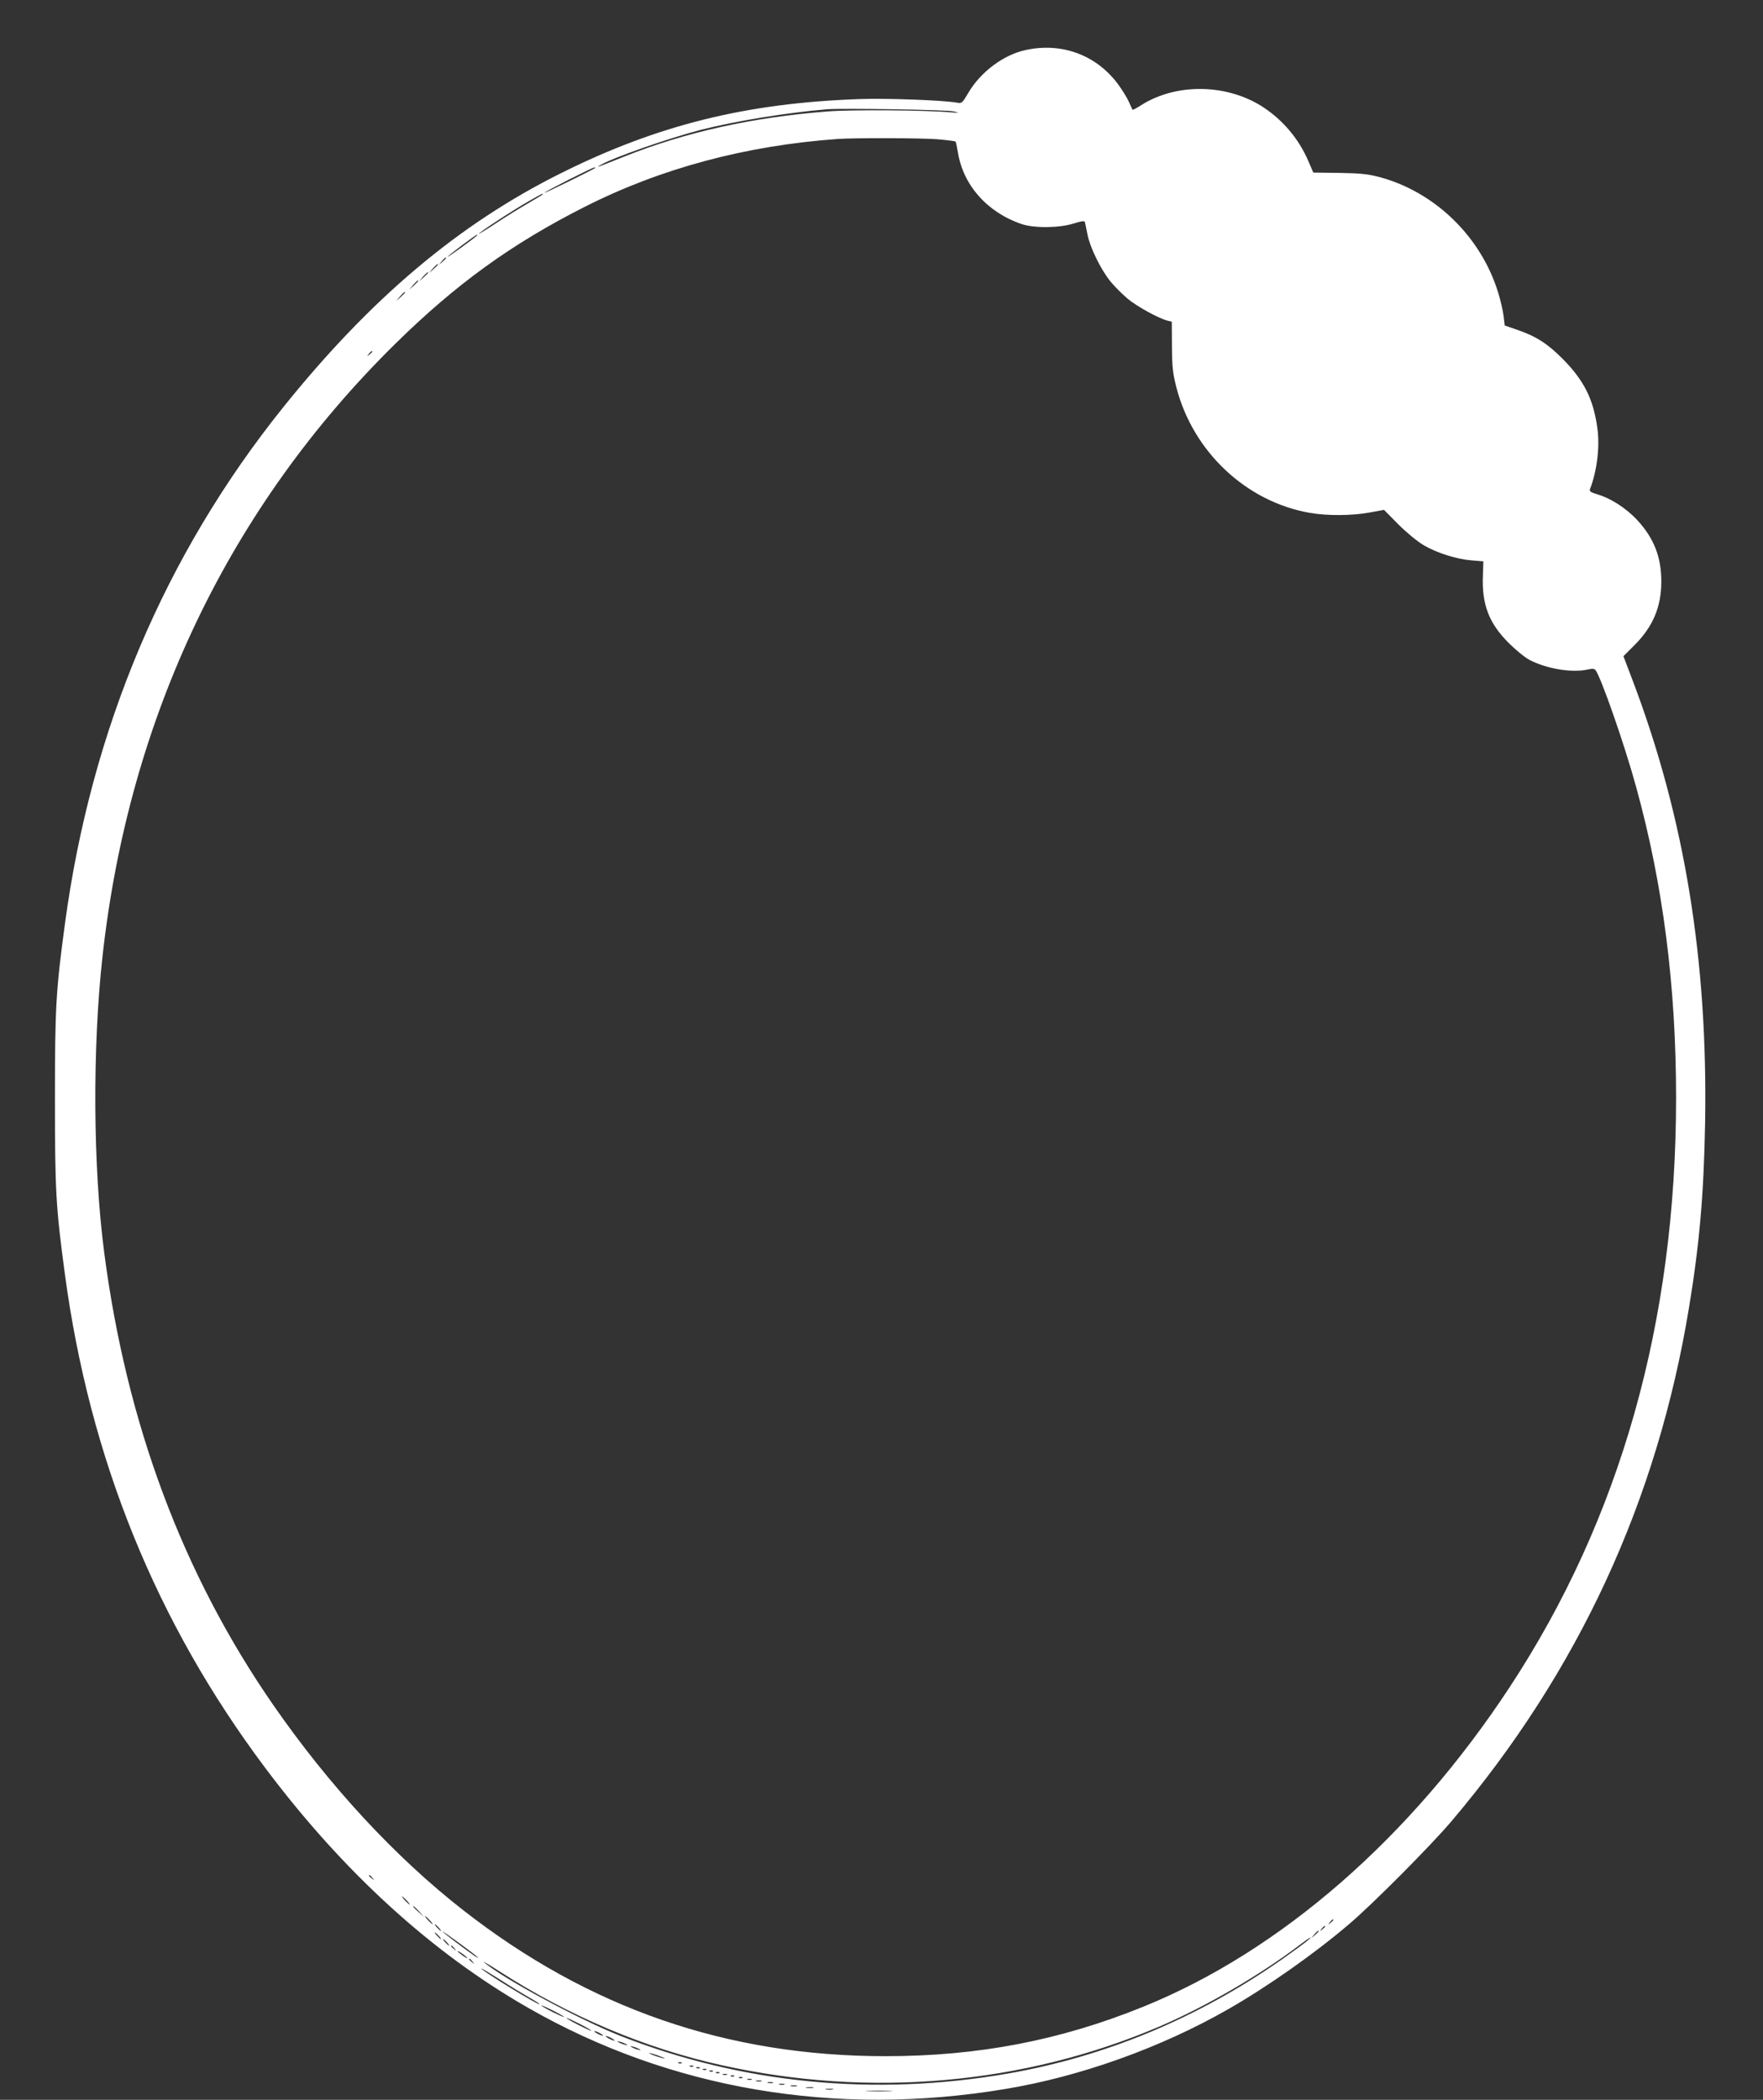 <?xml version="1.0" standalone="no"?>
<!DOCTYPE svg PUBLIC "-//W3C//DTD SVG 20010904//EN"
 "http://www.w3.org/TR/2001/REC-SVG-20010904/DTD/svg10.dtd">
<svg version="1.0" xmlns="http://www.w3.org/2000/svg"
 width="1075pt" height="1280pt" viewBox="0 0 1075 1280"
 preserveAspectRatio="xMidYMid meet">
<rect x="0" y="0" width="1075" height="1280" fill="#333333" stroke="none"/>
<g transform="translate(0,1280) scale(0.1,-0.1)"
fill="#ffffff" stroke="none">
<path d="M6254 12495 c-135 -29 -274 -133 -349 -260 -37 -63 -40 -66 -69 -61
-81 15 -429 28 -596 22 -690 -24 -1230 -158 -1818 -451 -627 -312 -1163 -765
-1697 -1430 -721 -899 -1169 -1960 -1329 -3146 -55 -407 -61 -507 -61 -1069 0
-562 6 -662 61 -1069 151 -1122 557 -2122 1220 -3006 474 -633 1015 -1127
1604 -1464 865 -496 1874 -668 2910 -495 459 76 952 253 1360 487 239 137 524
337 735 517 142 120 502 482 627 630 773 913 1253 1950 1447 3130 64 389 90
688 98 1125 17 989 -124 1855 -438 2687 l-60 158 68 68 c112 112 163 233 163
387 0 150 -45 264 -146 374 -68 73 -161 133 -242 157 -43 13 -52 19 -47 32 43
112 61 258 45 372 -24 176 -80 289 -210 421 -93 94 -165 140 -280 179 l-75 26
-7 59 c-4 33 -19 98 -34 145 -105 339 -386 611 -724 701 -69 18 -116 23 -243
25 l-159 2 -32 74 c-57 131 -151 243 -271 323 -220 145 -532 151 -748 13 -26
-17 -49 -29 -51 -27 -2 2 -12 24 -23 49 -11 25 -41 73 -66 107 -132 178 -343
256 -563 208z m-439 -374 c38 -10 38 -10 -15 -6 -153 14 -607 17 -750 6 -463
-36 -869 -126 -1245 -276 -168 -67 -178 -71 -142 -50 80 46 412 162 612 214
213 54 527 105 770 125 96 7 730 -3 770 -13z m-97 -170 c57 -5 105 -11 108
-14 3 -2 9 -32 15 -66 32 -201 181 -367 389 -437 77 -26 232 -24 318 4 45 14
64 17 67 9 2 -7 9 -41 16 -77 16 -80 83 -217 142 -288 24 -29 70 -75 103 -103
56 -47 189 -120 244 -134 l25 -6 1 -152 c1 -129 6 -167 28 -252 102 -390 425
-693 811 -761 106 -19 260 -18 367 2 l87 16 88 -89 c50 -50 116 -104 153 -126
82 -48 202 -86 294 -93 l71 -6 -3 -87 c-7 -176 37 -290 157 -410 42 -42 99
-89 128 -104 103 -54 260 -80 355 -58 26 6 40 5 46 -3 33 -40 178 -456 247
-708 165 -595 245 -1218 245 -1900 0 -1364 -339 -2565 -1015 -3593 -603 -917
-1397 -1609 -2235 -1948 -506 -205 -1005 -301 -1570 -301 -967 0 -1809 291
-2577 891 -415 324 -818 760 -1159 1253 -550 795 -892 1711 -1028 2750 -69
523 -73 1251 -11 1810 161 1459 774 2740 1787 3736 368 362 708 608 1153 833
464 235 983 374 1545 414 100 7 512 6 608 -2z m-2089 -175 c-10 -9 -309 -156
-309 -151 0 6 291 154 304 154 5 1 7 -1 5 -3z m-319 -160 c0 -2 -41 -27 -91
-56 -50 -29 -138 -83 -195 -121 -57 -38 -104 -66 -104 -64 0 8 213 147 305
199 83 47 85 49 85 42z m-405 -255 c-21 -19 -175 -131 -175 -126 0 6 172 135
180 135 2 0 0 -4 -5 -9z m-185 -134 c0 -2 -10 -12 -22 -23 l-23 -19 19 23 c18
21 26 27 26 19z m-50 -40 c0 -2 -12 -14 -27 -28 l-28 -24 24 28 c23 25 31 32
31 24z m-60 -50 c0 -2 -12 -14 -27 -28 l-28 -24 24 28 c23 25 31 32 31 24z
m-60 -50 c0 -2 -12 -14 -27 -28 l-28 -24 24 28 c23 25 31 32 31 24z m-80 -70
c0 -2 -12 -14 -27 -28 l-28 -24 24 28 c23 25 31 32 31 24z m-200 -361 c0 -2
-8 -10 -17 -17 -16 -13 -17 -12 -4 4 13 16 21 21 21 13z m1 -9303 c13 -16 12
-17 -3 -4 -10 7 -18 15 -18 17 0 8 8 3 21 -13z m209 -138 c13 -14 21 -25 18
-25 -2 0 -15 11 -28 25 -13 14 -21 25 -18 25 2 0 15 -11 28 -25z m76 -67 l29
-33 -32 29 c-31 28 -38 36 -30 36 2 0 16 -15 33 -32z m64 -53 c13 -14 21 -25
18 -25 -2 0 -15 11 -28 25 -13 14 -21 25 -18 25 2 0 15 -11 28 -25z m5510 1
c0 -2 -8 -10 -17 -17 -16 -13 -17 -12 -4 4 13 16 21 21 21 13z m-5455 -46 c10
-11 16 -20 13 -20 -3 0 -13 9 -23 20 -10 11 -16 20 -13 20 3 0 13 -9 23 -20z
m5405 6 c0 -2 -8 -10 -17 -17 -16 -13 -17 -12 -4 4 13 16 21 21 21 13z m-5165
-189 c6 -5 -6 0 -25 13 -55 38 -190 140 -190 145 0 5 200 -141 215 -158z
m5125 160 c0 -2 -10 -12 -22 -23 l-23 -19 19 23 c18 21 26 27 26 19z m-5365
-27 c10 -11 16 -20 13 -20 -3 0 -13 9 -23 20 -10 11 -16 20 -13 20 3 0 13 -9
23 -20z m5290 -36 c-16 -13 -83 -62 -147 -107 -512 -358 -1075 -593 -1673
-697 -811 -141 -1623 -62 -2365 231 -248 98 -708 346 -827 446 -16 13 26 -11
91 -53 426 -274 889 -470 1356 -573 903 -201 1841 -118 2668 235 281 120 613
313 857 498 64 49 90 62 40 20z m-5240 -4 c10 -11 16 -20 13 -20 -3 0 -13 9
-23 20 -10 11 -16 20 -13 20 3 0 13 -9 23 -20z m46 -37 c13 -16 12 -17 -3 -4
-17 13 -22 21 -14 21 2 0 10 -8 17 -17z m79 -59 c0 -3 -13 4 -30 16 -16 12
-30 24 -30 26 0 3 14 -4 30 -16 17 -12 30 -24 30 -26z m31 -21 c13 -16 12 -17
-3 -4 -17 13 -22 21 -14 21 2 0 10 -8 17 -17z m347 -220 c34 -19 62 -37 62
-40 0 -12 -343 198 -355 217 -3 5 47 -25 112 -66 65 -42 146 -91 181 -111z
m212 -118 c0 -3 -31 11 -70 30 -38 19 -70 38 -70 40 0 3 32 -11 70 -30 39 -19
70 -38 70 -40z m100 -45 c41 -21 71 -39 65 -39 -5 0 -44 18 -85 39 -41 21 -70
39 -65 39 6 0 44 -18 85 -39z m120 -55 c14 -8 21 -14 15 -14 -5 0 -21 6 -35
14 -14 8 -20 14 -15 14 6 0 21 -6 35 -14z m70 -30 c14 -8 21 -14 15 -14 -5 0
-21 6 -35 14 -14 8 -20 14 -15 14 6 0 21 -6 35 -14z m90 -37 c10 -6 7 -7 -10
-2 -14 3 -32 11 -40 16 -10 6 -7 7 10 2 14 -3 32 -11 40 -16z m80 -30 c10 -6
7 -7 -10 -2 -14 3 -32 11 -40 16 -10 6 -7 7 10 2 14 -3 32 -11 40 -16z m130
-45 c30 -11 31 -12 6 -8 -16 4 -43 13 -60 20 -23 11 -25 13 -6 8 14 -3 41 -12
60 -20z m127 -39 c-3 -3 -12 -4 -19 -1 -8 3 -5 6 6 6 11 1 17 -2 13 -5z m70
-20 c-3 -3 -12 -4 -19 -1 -8 3 -5 6 6 6 11 1 17 -2 13 -5z m40 -10 c-3 -3 -12
-4 -19 -1 -8 3 -5 6 6 6 11 1 17 -2 13 -5z m40 -10 c-3 -3 -12 -4 -19 -1 -8 3
-5 6 6 6 11 1 17 -2 13 -5z m40 -10 c-3 -3 -12 -4 -19 -1 -8 3 -5 6 6 6 11 1
17 -2 13 -5z m40 -10 c-3 -3 -12 -4 -19 -1 -8 3 -5 6 6 6 11 1 17 -2 13 -5z
m46 -11 c-7 -2 -19 -2 -25 0 -7 3 -2 5 12 5 14 0 19 -2 13 -5z m44 -9 c-3 -3
-12 -4 -19 -1 -8 3 -5 6 6 6 11 1 17 -2 13 -5z m50 -10 c-3 -3 -12 -4 -19 -1
-8 3 -5 6 6 6 11 1 17 -2 13 -5z m56 -11 c-7 -2 -19 -2 -25 0 -7 3 -2 5 12 5
14 0 19 -2 13 -5z m60 -10 c-7 -2 -21 -2 -30 0 -10 3 -4 5 12 5 17 0 24 -2 18
-5z m70 -10 c-7 -2 -21 -2 -30 0 -10 3 -4 5 12 5 17 0 24 -2 18 -5z m70 -10
c-7 -2 -21 -2 -30 0 -10 3 -4 5 12 5 17 0 24 -2 18 -5z m75 -10 c-10 -2 -26
-2 -35 0 -10 3 -2 5 17 5 19 0 27 -2 18 -5z m100 -10 c-10 -2 -28 -2 -40 0
-13 2 -5 4 17 4 22 1 32 -1 23 -4z m120 -10 c-10 -2 -28 -2 -40 0 -13 2 -5 4
17 4 22 1 32 -1 23 -4z m350 -10 c-38 -2 -98 -2 -135 0 -38 2 -7 3 67 3 74 0
105 -1 68 -3z"/>
</g>
</svg>
